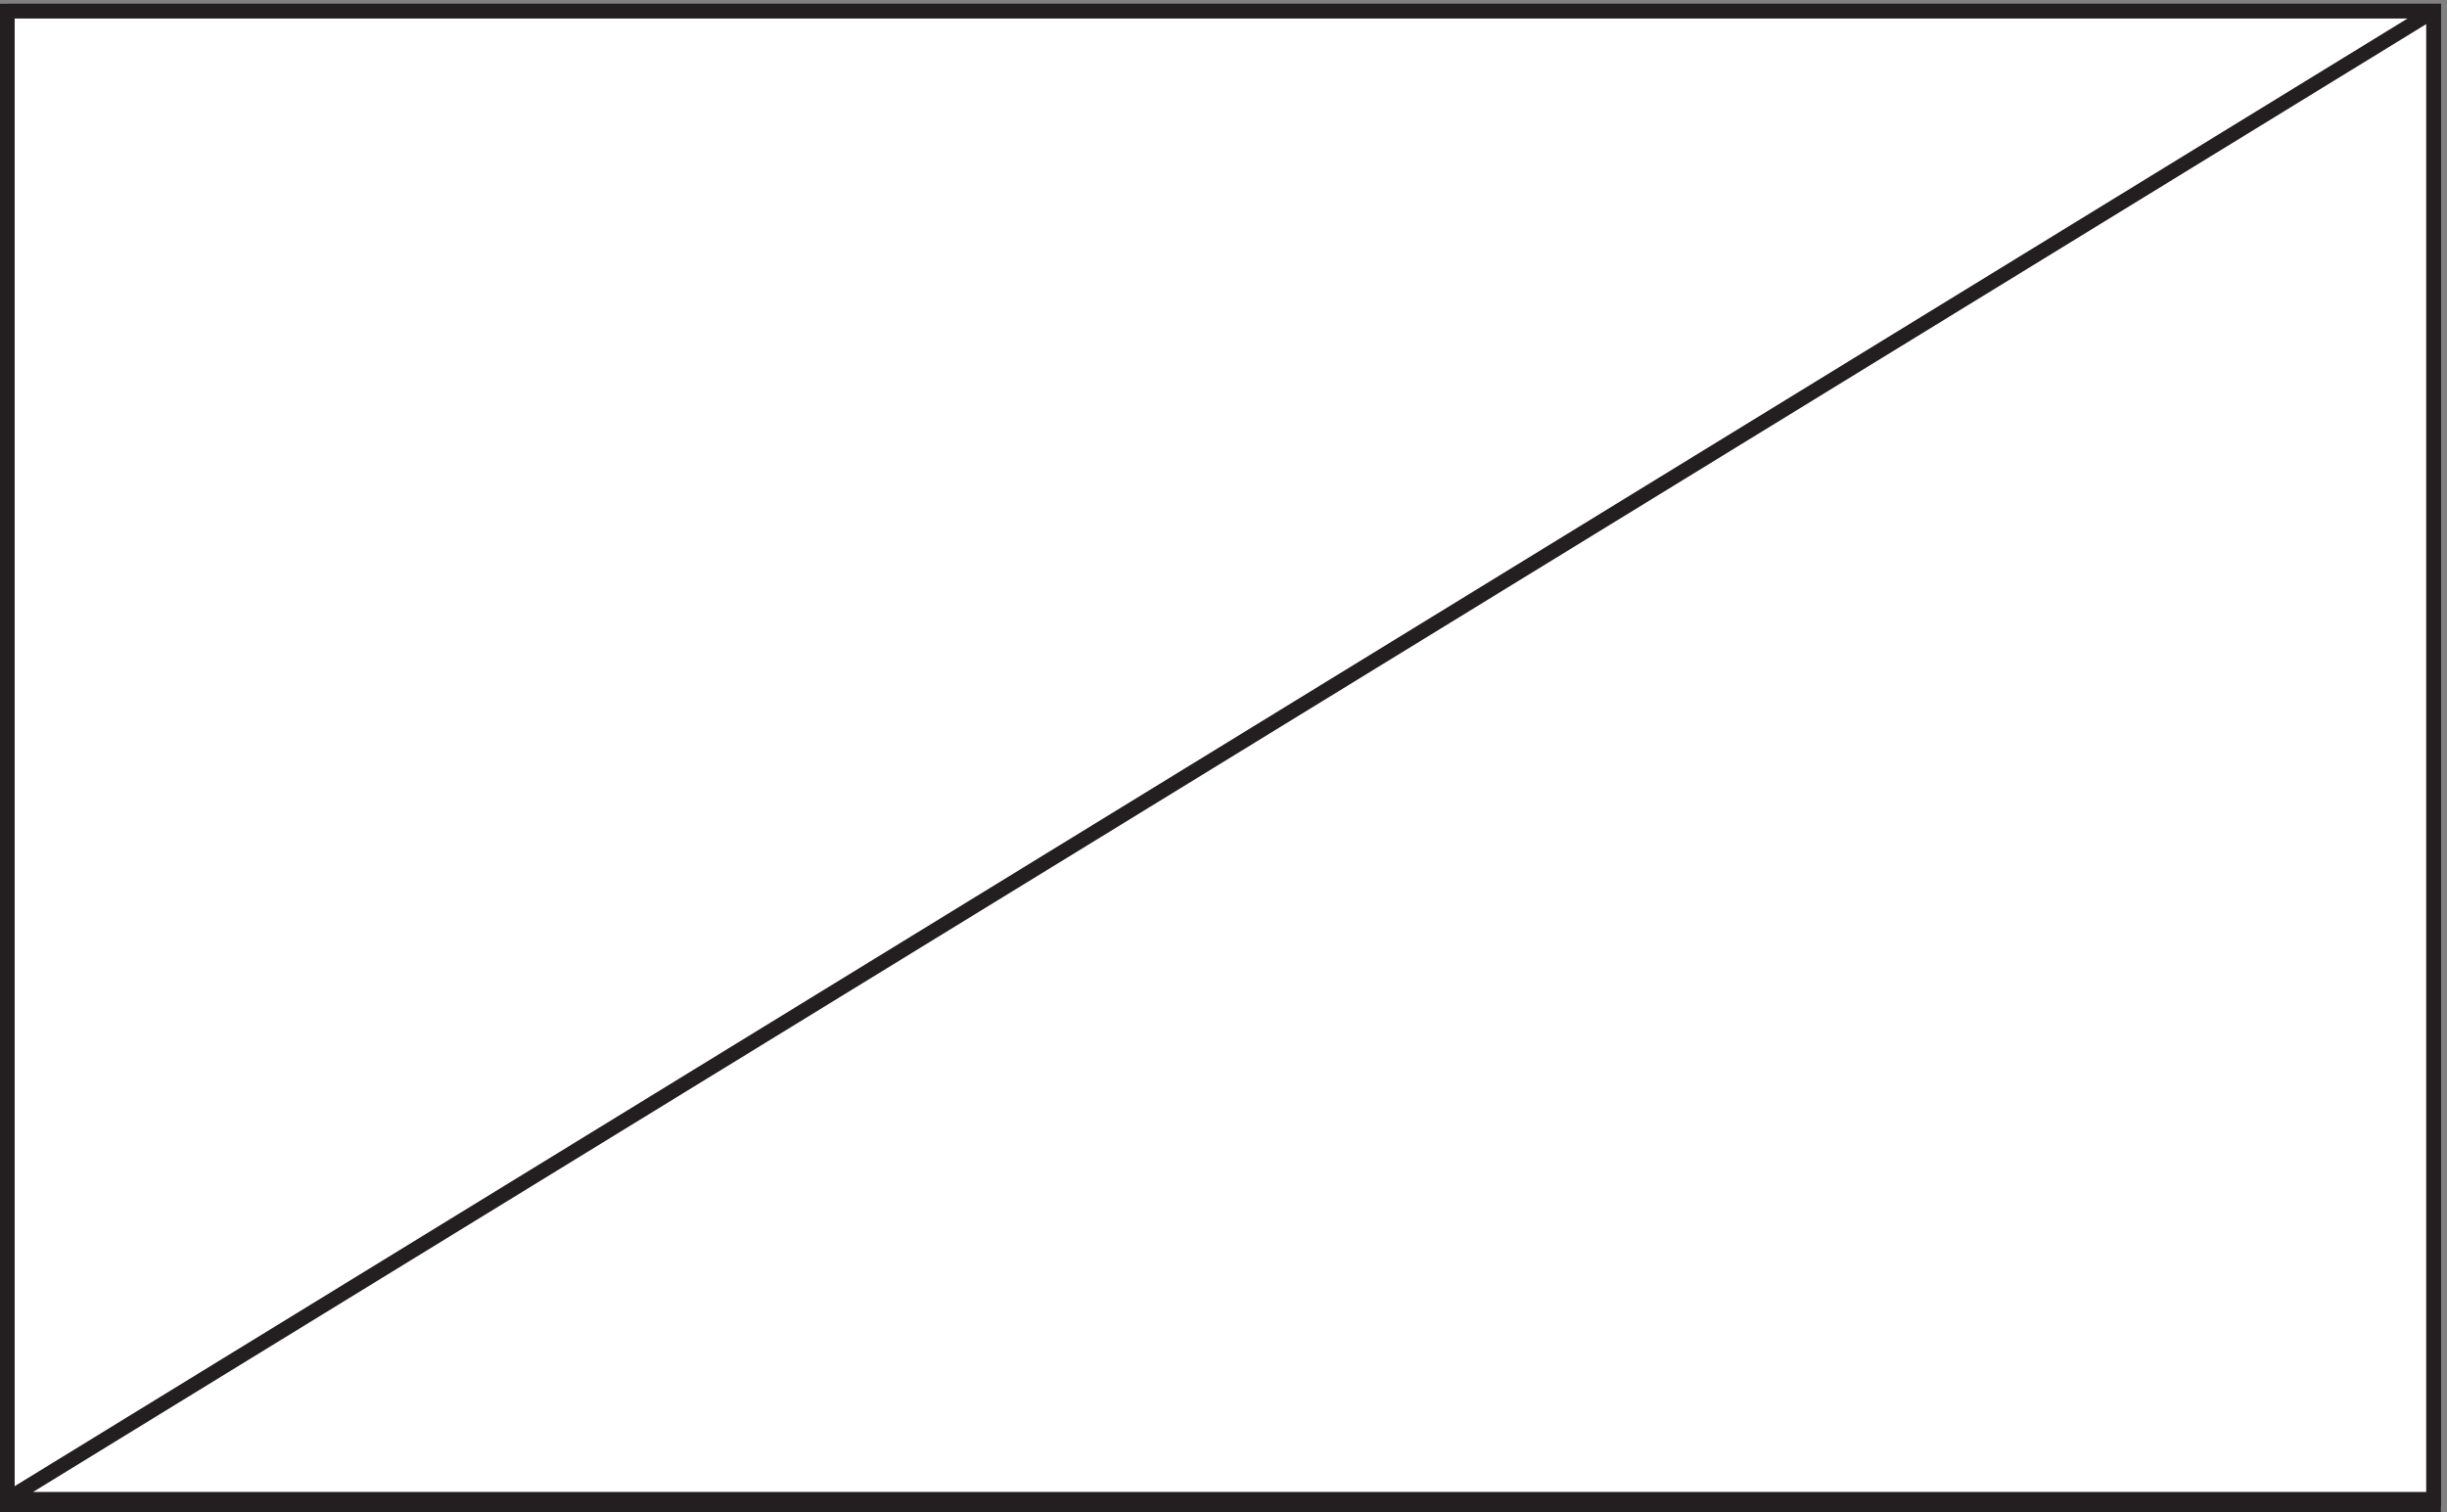 <svg xmlns="http://www.w3.org/2000/svg" xml:space="preserve" width="167.6" height="103.6"><rect width="100%" height="100%" fill="#808080" stroke="none"/><path d="M3.332 772.668H1252.83V3.168H3.332v769.5" style="fill:#fff;fill-opacity:1;fill-rule:evenodd;stroke:none" transform="matrix(.133 0 0 -.133 .056 103.522)"/><path d="M3.332 772.668H1252.83V3.168H3.332Z" style="fill:none;stroke:#231f20;stroke-width:7.5;stroke-linecap:butt;stroke-linejoin:miter;stroke-miterlimit:10;stroke-dasharray:none;stroke-opacity:1" transform="matrix(.133 0 0 -.133 .056 103.522)"/><path d="M3.332 772.668V6.168H1252.83v766.5H3.332m1249.498 0L3.332 6.168" style="fill:none;stroke:#231f20;stroke-width:7.5;stroke-linecap:butt;stroke-linejoin:miter;stroke-miterlimit:10;stroke-dasharray:none;stroke-opacity:1" transform="matrix(.133 0 0 -.133 .056 103.522)"/></svg>
